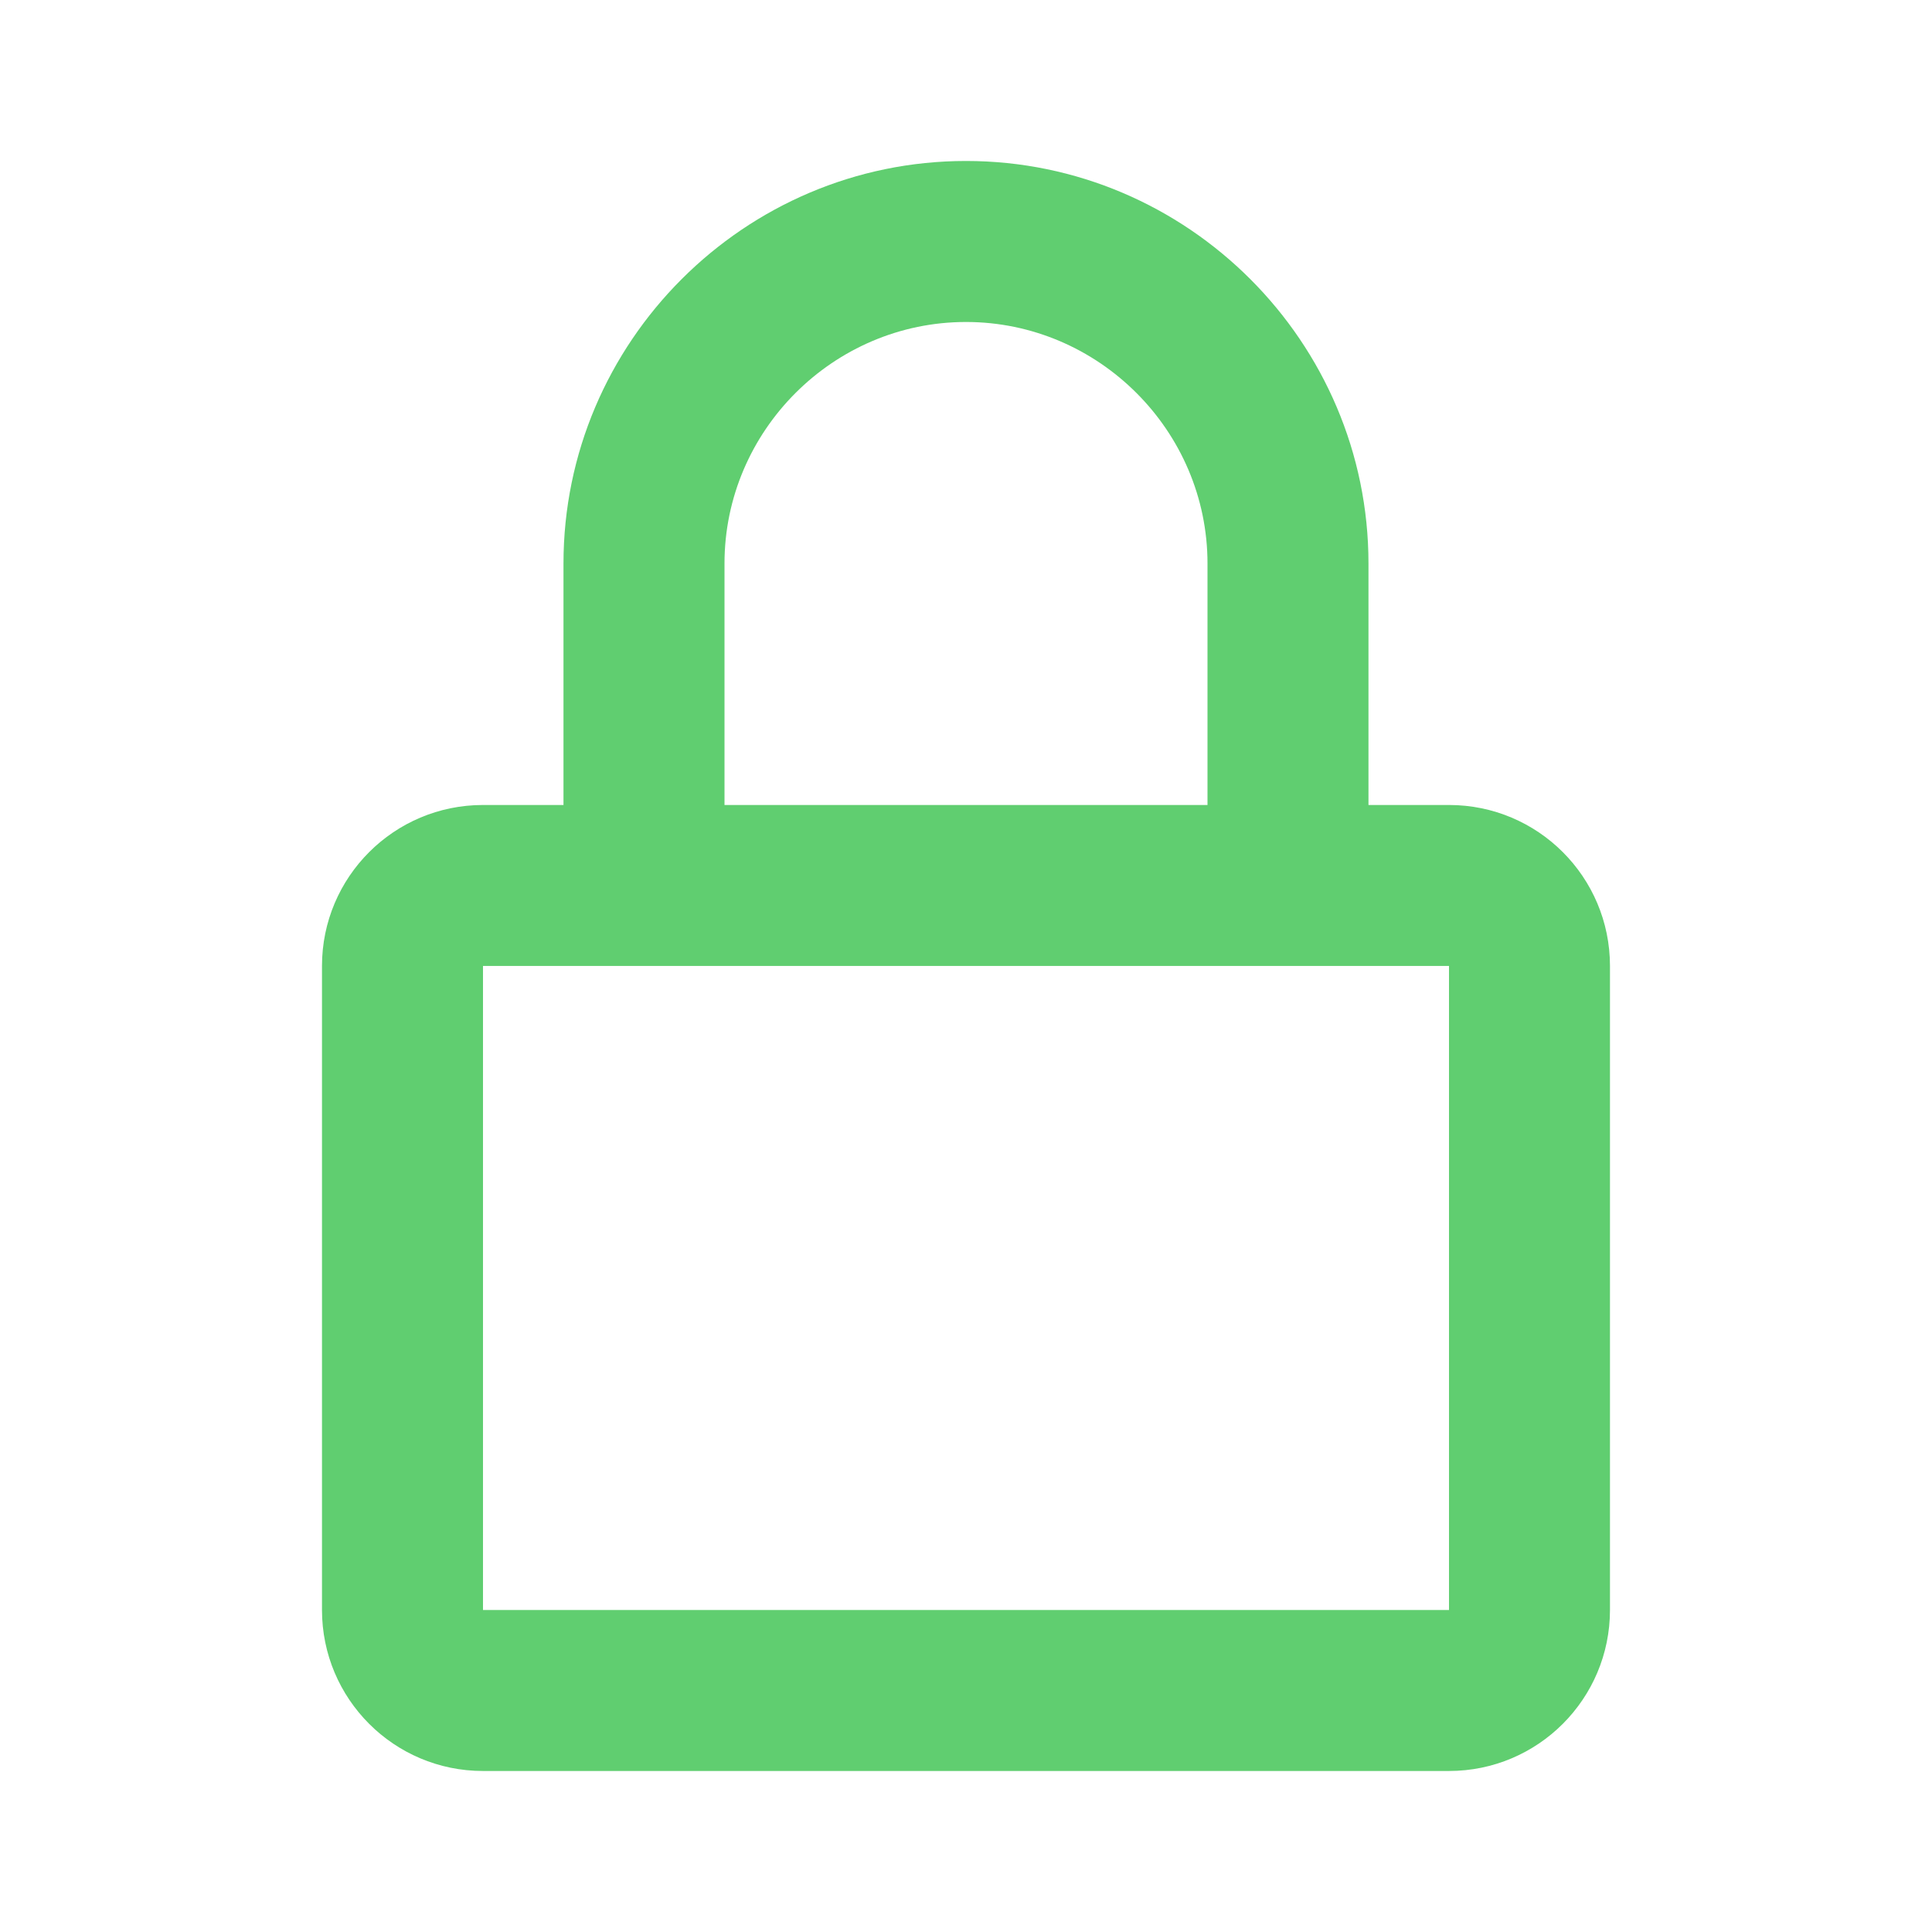 <?xml version="1.0" encoding="UTF-8"?>
<svg xmlns="http://www.w3.org/2000/svg" width="50" height="50" viewBox="0 0 50 50" fill="none">
  <path d="M25 8.333C28.432 8.333 31.25 11.15 31.25 14.583V20.833H18.75V14.583C18.75 11.15 21.567 8.333 25 8.333ZM35.416 20.833V14.583C35.416 8.849 30.734 4.166 25 4.166C19.266 4.166 14.583 8.849 14.583 14.583V20.833H12.5C10.198 20.833 8.333 22.698 8.333 24.999V41.666C8.333 43.967 10.198 45.833 12.5 45.833H37.5C39.801 45.833 41.666 43.967 41.666 41.666V24.999C41.666 22.698 39.801 20.833 37.5 20.833H35.416ZM12.5 24.999H37.5V41.666H12.5V24.999Z" fill="#60CE70"></path>
</svg>
